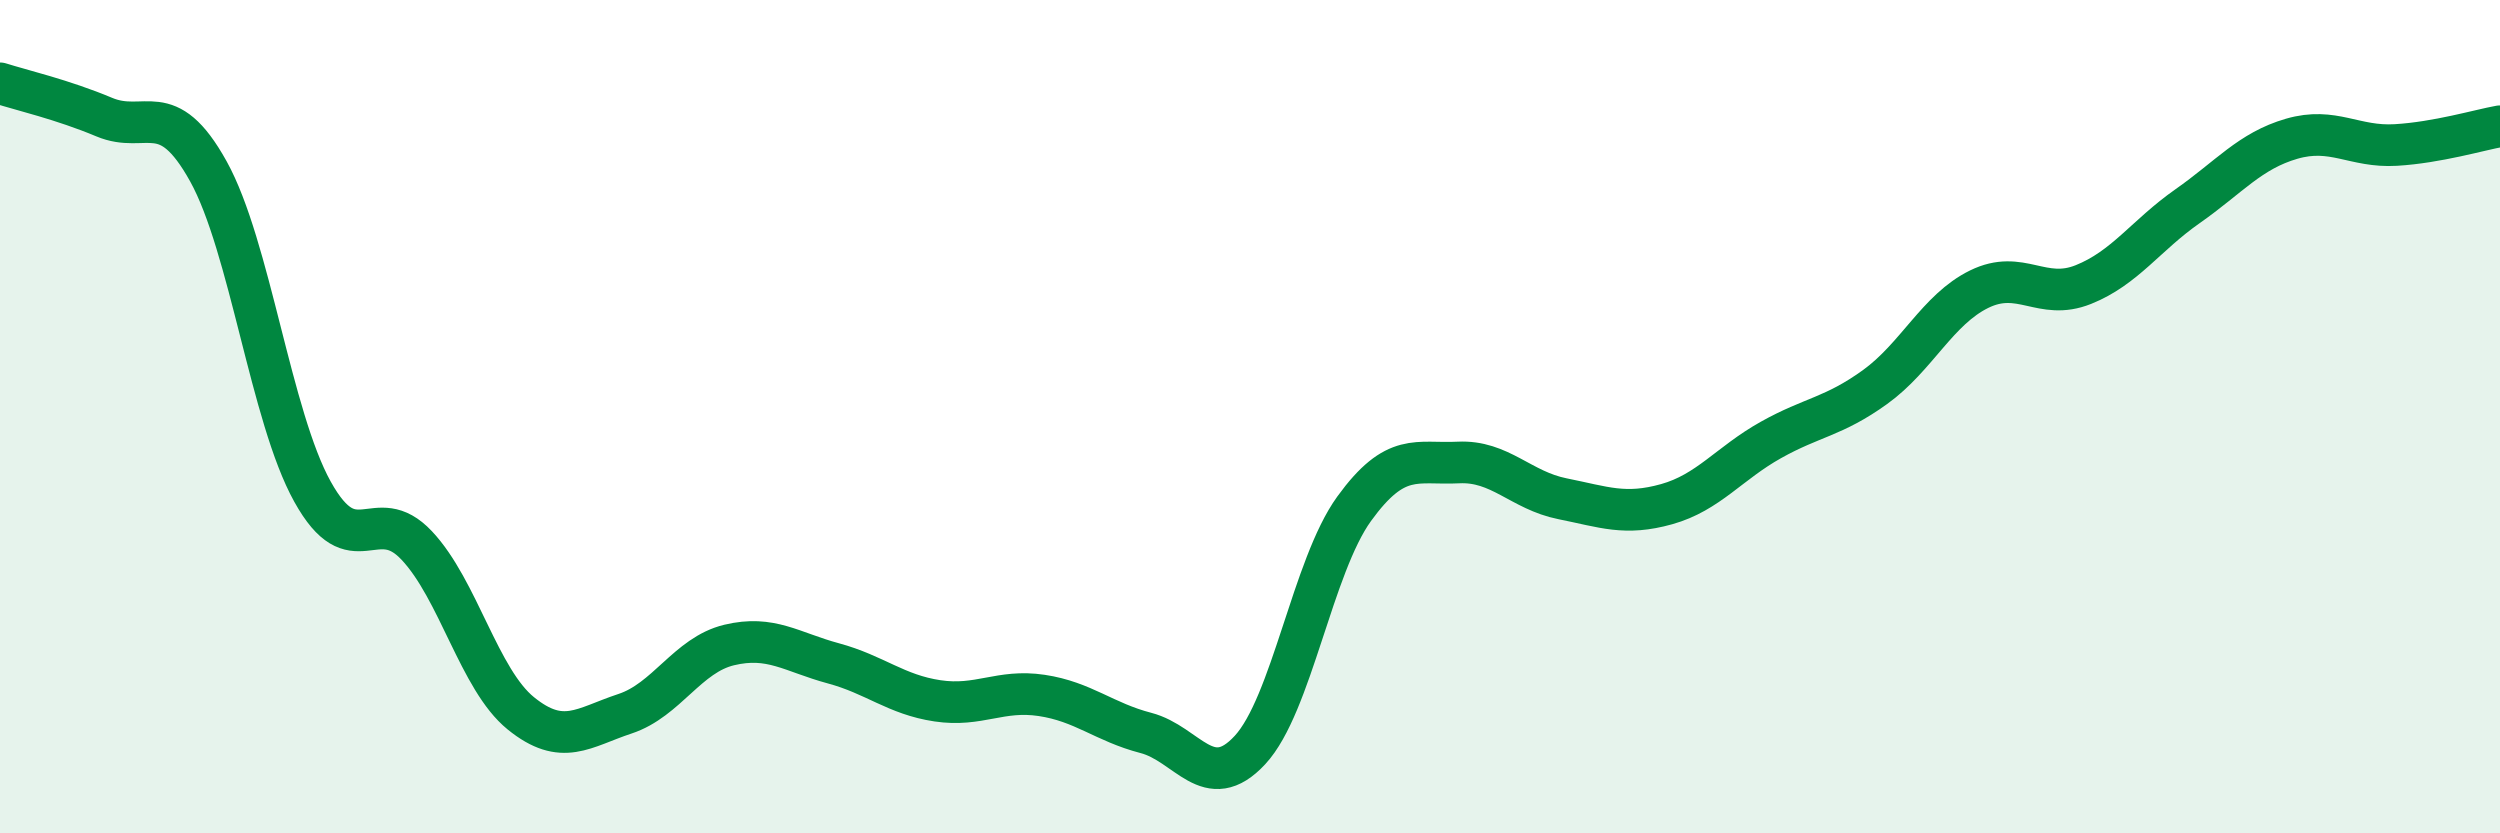 
    <svg width="60" height="20" viewBox="0 0 60 20" xmlns="http://www.w3.org/2000/svg">
      <path
        d="M 0,2 C 0.5,2.16 1.5,2.39 2.5,2.81 C 3.5,3.23 4,2.31 5,4.11 C 6,5.91 6.5,10 7.5,11.8 C 8.5,13.6 9,12.03 10,13.09 C 11,14.15 11.5,16.31 12.5,17.12 C 13.5,17.93 14,17.46 15,17.13 C 16,16.8 16.5,15.72 17.5,15.48 C 18.5,15.24 19,15.65 20,15.92 C 21,16.19 21.5,16.67 22.5,16.82 C 23.5,16.97 24,16.54 25,16.69 C 26,16.84 26.5,17.33 27.5,17.59 C 28.5,17.85 29,19.08 30,18 C 31,16.92 31.5,13.59 32.5,12.21 C 33.5,10.83 34,11.15 35,11.1 C 36,11.05 36.5,11.77 37.5,11.97 C 38.5,12.17 39,12.38 40,12.1 C 41,11.82 41.5,11.12 42.5,10.56 C 43.5,10 44,10.01 45,9.29 C 46,8.57 46.5,7.43 47.5,6.94 C 48.5,6.45 49,7.23 50,6.83 C 51,6.43 51.5,5.65 52.5,4.95 C 53.5,4.25 54,3.62 55,3.33 C 56,3.04 56.5,3.54 57.5,3.48 C 58.5,3.42 59.5,3.12 60,3.03L60 20L0 20Z"
        fill="#008740"
        opacity="0.1"
        stroke-linecap="round"
        stroke-linejoin="round"
      />
      <path
        d="M 0,2 C 0.5,2.16 1.5,2.39 2.5,2.81 C 3.5,3.23 4,2.31 5,4.11 C 6,5.91 6.5,10 7.5,11.8 C 8.5,13.6 9,12.03 10,13.09 C 11,14.15 11.5,16.31 12.5,17.12 C 13.5,17.93 14,17.46 15,17.13 C 16,16.8 16.5,15.72 17.5,15.48 C 18.5,15.24 19,15.65 20,15.92 C 21,16.19 21.5,16.67 22.5,16.82 C 23.5,16.97 24,16.54 25,16.69 C 26,16.84 26.5,17.33 27.5,17.59 C 28.5,17.85 29,19.08 30,18 C 31,16.92 31.5,13.59 32.5,12.21 C 33.5,10.83 34,11.15 35,11.1 C 36,11.05 36.5,11.77 37.5,11.97 C 38.5,12.17 39,12.38 40,12.1 C 41,11.82 41.5,11.12 42.5,10.56 C 43.5,10 44,10.01 45,9.29 C 46,8.57 46.5,7.43 47.5,6.94 C 48.5,6.45 49,7.23 50,6.83 C 51,6.43 51.5,5.65 52.5,4.95 C 53.5,4.25 54,3.62 55,3.33 C 56,3.04 56.5,3.54 57.5,3.48 C 58.5,3.42 59.5,3.12 60,3.03"
        stroke="#008740"
        stroke-width="1"
        fill="none"
        stroke-linecap="round"
        stroke-linejoin="round"
      />
    </svg>
  